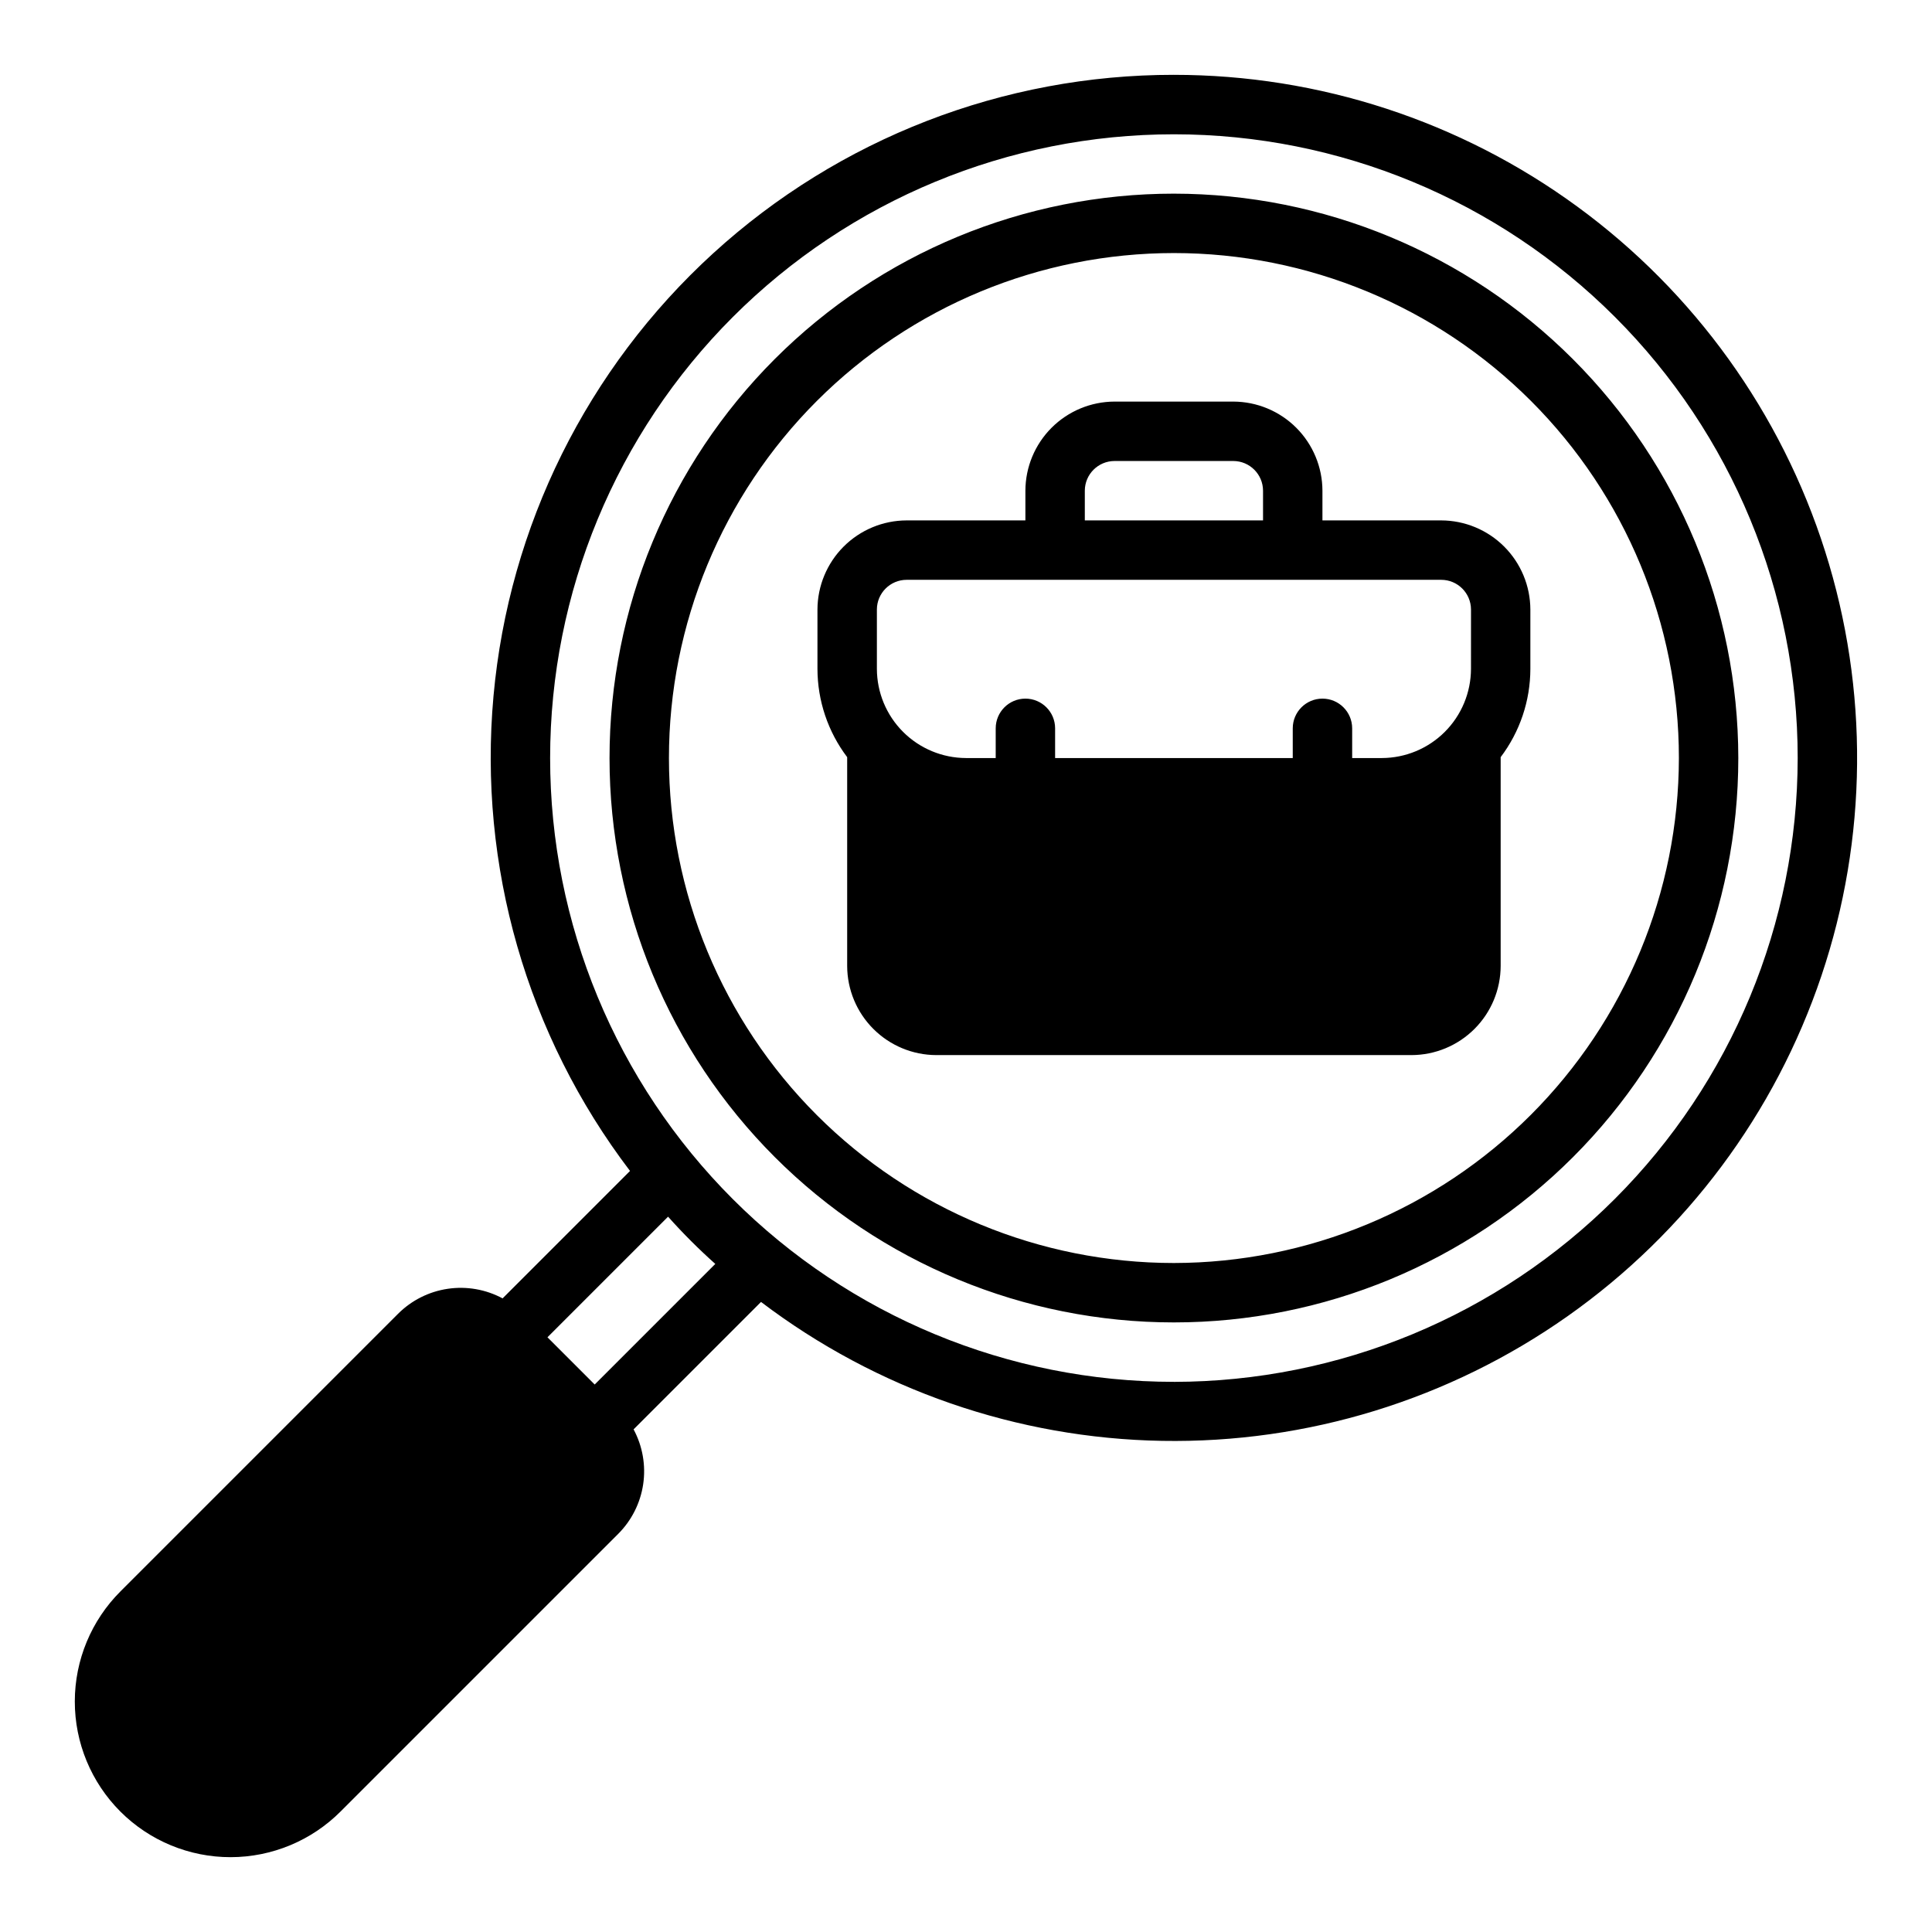 <?xml version="1.0" encoding="UTF-8"?>
<!-- Uploaded to: ICON Repo, www.iconrepo.com, Generator: ICON Repo Mixer Tools -->
<svg fill="#000000" width="800px" height="800px" version="1.1" viewBox="144 144 512 512" xmlns="http://www.w3.org/2000/svg">
 <path d="m455.1 195.32c-39.668 0-77.711 15.758-105.76 43.809-28.051 28.051-43.809 66.094-43.809 105.76s15.758 77.711 43.809 105.76c28.047 28.047 66.09 43.805 105.76 43.805 39.668 0 77.711-15.758 105.76-43.805 28.051-28.051 43.809-66.094 43.809-105.76-0.035-39.656-15.805-77.68-43.848-105.72-28.043-28.039-66.066-43.809-105.72-43.848zm0 283.39c-35.492 0-69.531-14.098-94.629-39.195-25.094-25.098-39.195-59.137-39.195-94.629 0-35.492 14.102-69.531 39.195-94.629 25.098-25.098 59.137-39.195 94.629-39.195 35.492 0 69.531 14.098 94.629 39.195 25.098 25.098 39.195 59.137 39.195 94.629-0.051 35.477-14.164 69.484-39.25 94.574-25.086 25.086-59.098 39.199-94.574 39.25zm0-314.88c-45.184-0.027-88.742 16.852-122.11 47.312-33.367 30.465-54.133 72.312-58.207 117.31-4.078 45 8.828 89.895 36.18 125.86l-33.77 33.77c-4.445-2.387-9.543-3.277-14.531-2.539-4.992 0.734-9.613 3.062-13.18 6.633l-73.523 73.523c-7.758 7.731-12.125 18.23-12.133 29.184-0.012 10.953 4.336 21.457 12.078 29.203 7.746 7.746 18.254 12.09 29.203 12.082 10.953-0.012 21.453-4.375 29.184-12.137l73.523-73.523c3.57-3.566 5.898-8.188 6.637-13.176 0.734-4.992-0.156-10.09-2.543-14.535l33.77-33.77c30.625 23.246 67.852 36.145 106.29 36.816s76.098-10.91 107.51-33.074c31.418-22.16 54.961-53.75 67.223-90.188 12.262-36.441 12.602-75.836 0.973-112.48-11.629-36.648-34.625-68.641-65.652-91.34-31.027-22.703-68.477-34.938-106.93-34.93zm-153.5 347.08-12.516-12.516 31.961-31.961c3.934 4.406 8.109 8.586 12.516 12.516zm153.5-0.707c-43.844 0-85.891-17.418-116.89-48.418-31.004-31.004-48.422-73.051-48.422-116.89s17.418-85.891 48.422-116.89c31-31 73.047-48.418 116.89-48.418s85.895 17.418 116.89 48.418c31.004 31.004 48.418 73.051 48.418 116.89-0.047 43.828-17.48 85.848-48.473 116.84-30.988 30.992-73.012 48.426-116.84 48.473zm70.848-228.29h-31.488v-7.871c-0.016-6.258-2.512-12.254-6.934-16.68-4.426-4.426-10.422-6.918-16.68-6.938h-31.488c-6.258 0.02-12.254 2.512-16.68 6.938-4.426 4.426-6.918 10.422-6.938 16.68v7.871h-31.488c-6.258 0.02-12.254 2.512-16.68 6.938-4.422 4.426-6.918 10.422-6.938 16.68v15.742c0.02 8.441 2.781 16.648 7.875 23.379v55.344c0.016 6.258 2.512 12.254 6.938 16.676 4.422 4.426 10.418 6.922 16.676 6.938h125.95c6.258-0.016 12.254-2.512 16.68-6.938 4.426-4.422 6.918-10.418 6.938-16.676v-55.344c5.094-6.731 7.856-14.938 7.871-23.379v-15.742c-0.02-6.258-2.512-12.254-6.938-16.68-4.426-4.426-10.422-6.918-16.68-6.938zm-94.461-7.871c0.012-4.344 3.527-7.859 7.871-7.871h31.488c4.34 0.012 7.859 3.527 7.871 7.871v7.871h-47.23zm102.34 47.23c-0.02 6.258-2.512 12.254-6.938 16.68s-10.422 6.918-16.68 6.938h-7.871v-7.871c0-4.348-3.527-7.875-7.875-7.875-4.348 0-7.871 3.527-7.871 7.875v7.871h-62.977v-7.871c0-4.348-3.523-7.875-7.871-7.875-4.348 0-7.871 3.527-7.871 7.875v7.871h-7.871c-6.258-0.02-12.254-2.512-16.68-6.938-4.426-4.426-6.918-10.422-6.938-16.68v-15.742c0.012-4.344 3.531-7.859 7.871-7.871h141.7c4.344 0.012 7.859 3.527 7.875 7.871z"/>
</svg>